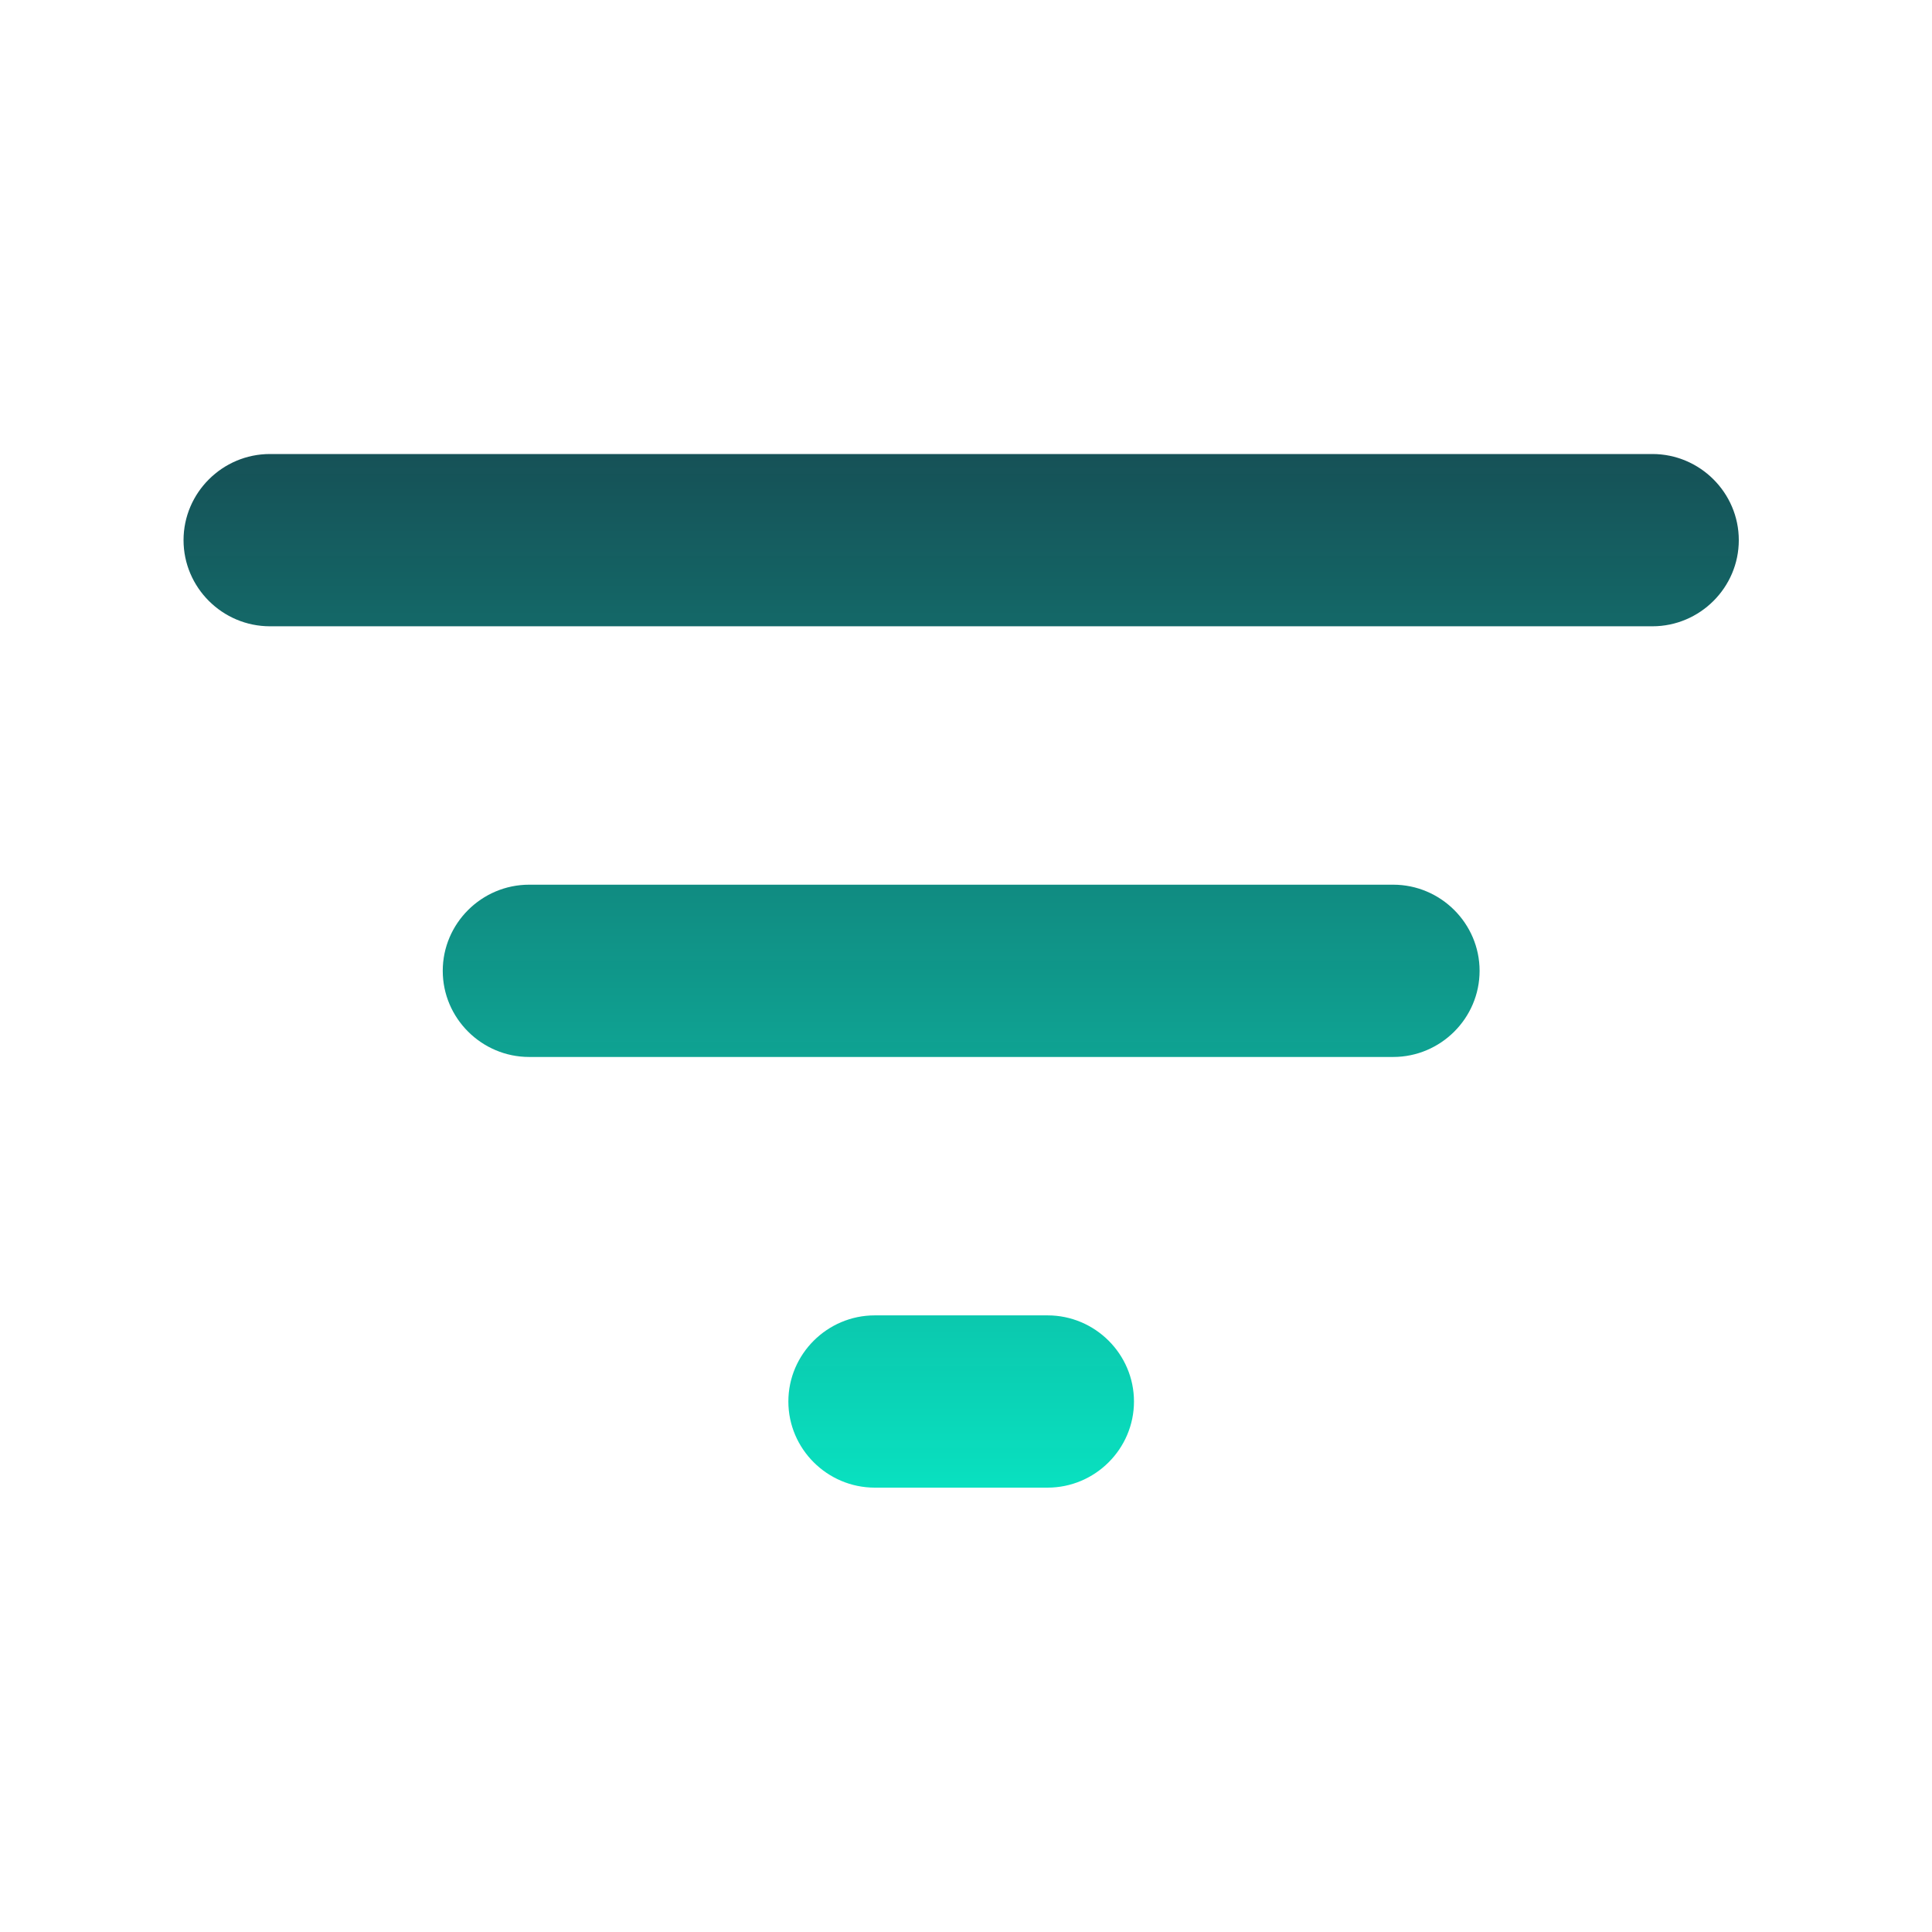 <svg width="200" height="200" viewBox="0 0 200 200" fill="none" xmlns="http://www.w3.org/2000/svg">
<path d="M90.556 154H108.444C113.364 154 117.389 149.988 117.389 145.083C117.389 140.179 113.364 136.167 108.444 136.167H90.556C85.636 136.167 81.611 140.179 81.611 145.083C81.611 149.988 85.636 154 90.556 154ZM19 55.917C19 60.821 23.025 64.833 27.944 64.833H171.056C175.975 64.833 180 60.821 180 55.917C180 51.013 175.975 47 171.056 47H27.944C23.025 47 19 51.013 19 55.917ZM54.778 109.417H144.222C149.142 109.417 153.167 105.404 153.167 100.5C153.167 95.596 149.142 91.583 144.222 91.583H54.778C49.858 91.583 45.833 95.596 45.833 100.5C45.833 105.404 49.858 109.417 54.778 109.417Z" fill="url(#paint0_linear_414_106)"/>
<defs>
<linearGradient id="paint0_linear_414_106" x1="99.5" y1="47" x2="99.5" y2="154" gradientUnits="userSpaceOnUse">
<stop stop-color="#0A484E" stop-opacity="0.95"/>
<stop offset="1" stop-color="#09E1C0"/>
</linearGradient>
</defs>
</svg>
